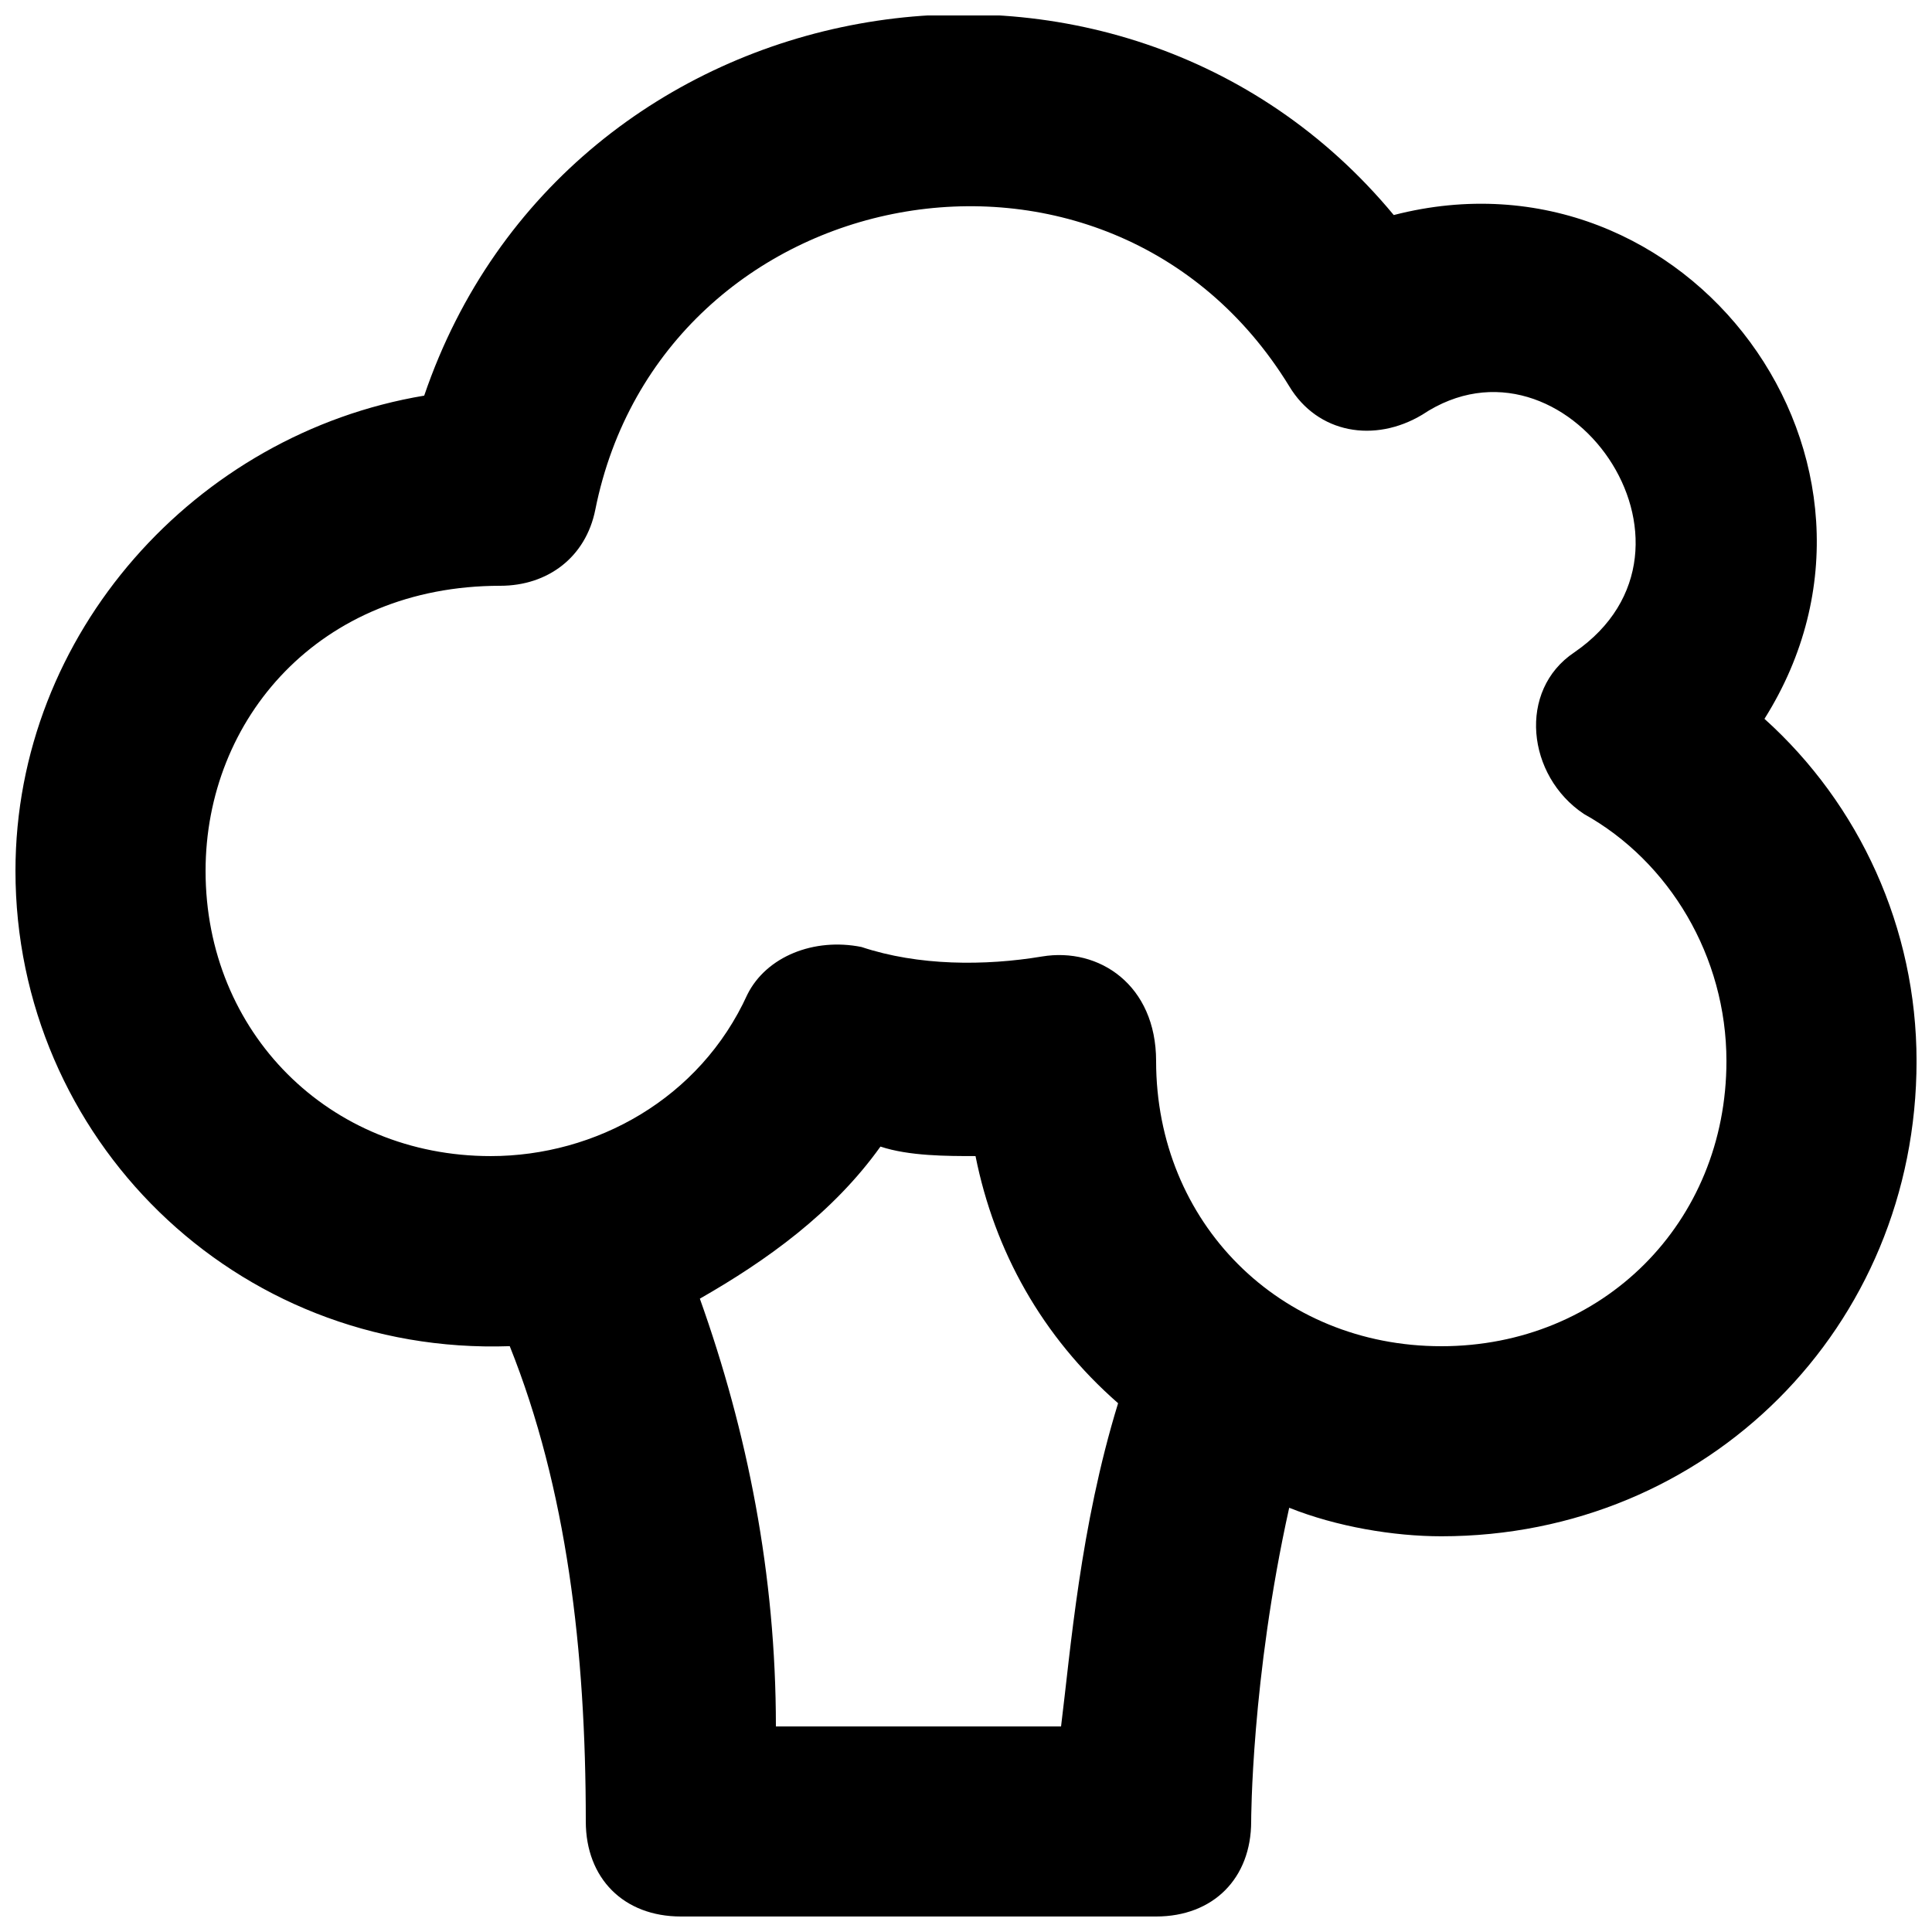 <?xml version="1.0" encoding="UTF-8"?>
<!-- Uploaded to: ICON Repo, www.iconrepo.com, Generator: ICON Repo Mixer Tools -->
<svg width="800px" height="800px" version="1.1" viewBox="144 144 512 512" xmlns="http://www.w3.org/2000/svg">
 <defs>
  <clipPath id="a">
   <path d="m148.09 148.09h503.81v503.81h-503.81z"/>
  </clipPath>
 </defs>
 <g clip-path="url(#a)">
  <path d="m611.6 334.5c42.824-68.016-20.152-153.66-98.242-133.51-73.051-88.168-219.16-62.98-256.94 47.859-60.457 10.078-108.32 62.977-108.32 125.95 0 70.535 57.938 128.47 130.99 125.95 15.113 37.785 20.152 80.609 20.152 125.95 0 15.113 10.078 25.191 25.191 25.191h125.95c15.113 0 25.191-10.078 25.191-25.191 0 0 0-37.785 10.078-83.129 12.594 5.039 27.711 7.559 40.305 7.559 70.535 0 125.95-55.418 125.95-125.95-0.008-35.27-15.121-68.016-40.312-90.688zm-186.41 267.02h-75.57c0-40.305-7.559-78.09-20.152-113.36 17.633-10.078 35.266-22.672 47.863-40.305 7.559 2.519 17.633 2.519 25.191 2.519 5.039 25.191 17.633 47.863 37.785 65.496-10.078 32.742-12.598 65.492-15.117 85.645zm100.76-100.76c-42.824 0-75.57-32.746-75.57-75.57 0-20.152-15.113-30.23-30.23-27.711-15.113 2.519-32.746 2.519-47.859-2.519-12.594-2.519-25.191 2.519-30.23 12.594-12.594 27.711-40.305 42.824-68.012 42.824-42.824 0-75.57-32.746-75.57-75.57 0-40.305 30.23-75.57 78.09-75.57 12.594 0 22.672-7.559 25.191-20.152 17.633-88.168 136.03-110.84 183.89-32.746 7.559 12.594 22.672 15.113 35.266 7.559 37.785-25.191 80.609 35.266 40.305 62.977-15.113 10.078-12.594 32.746 2.519 42.824 22.668 12.59 37.785 37.781 37.785 65.488 0 42.824-32.75 75.574-75.574 75.574z"/>
 </g>
</svg>